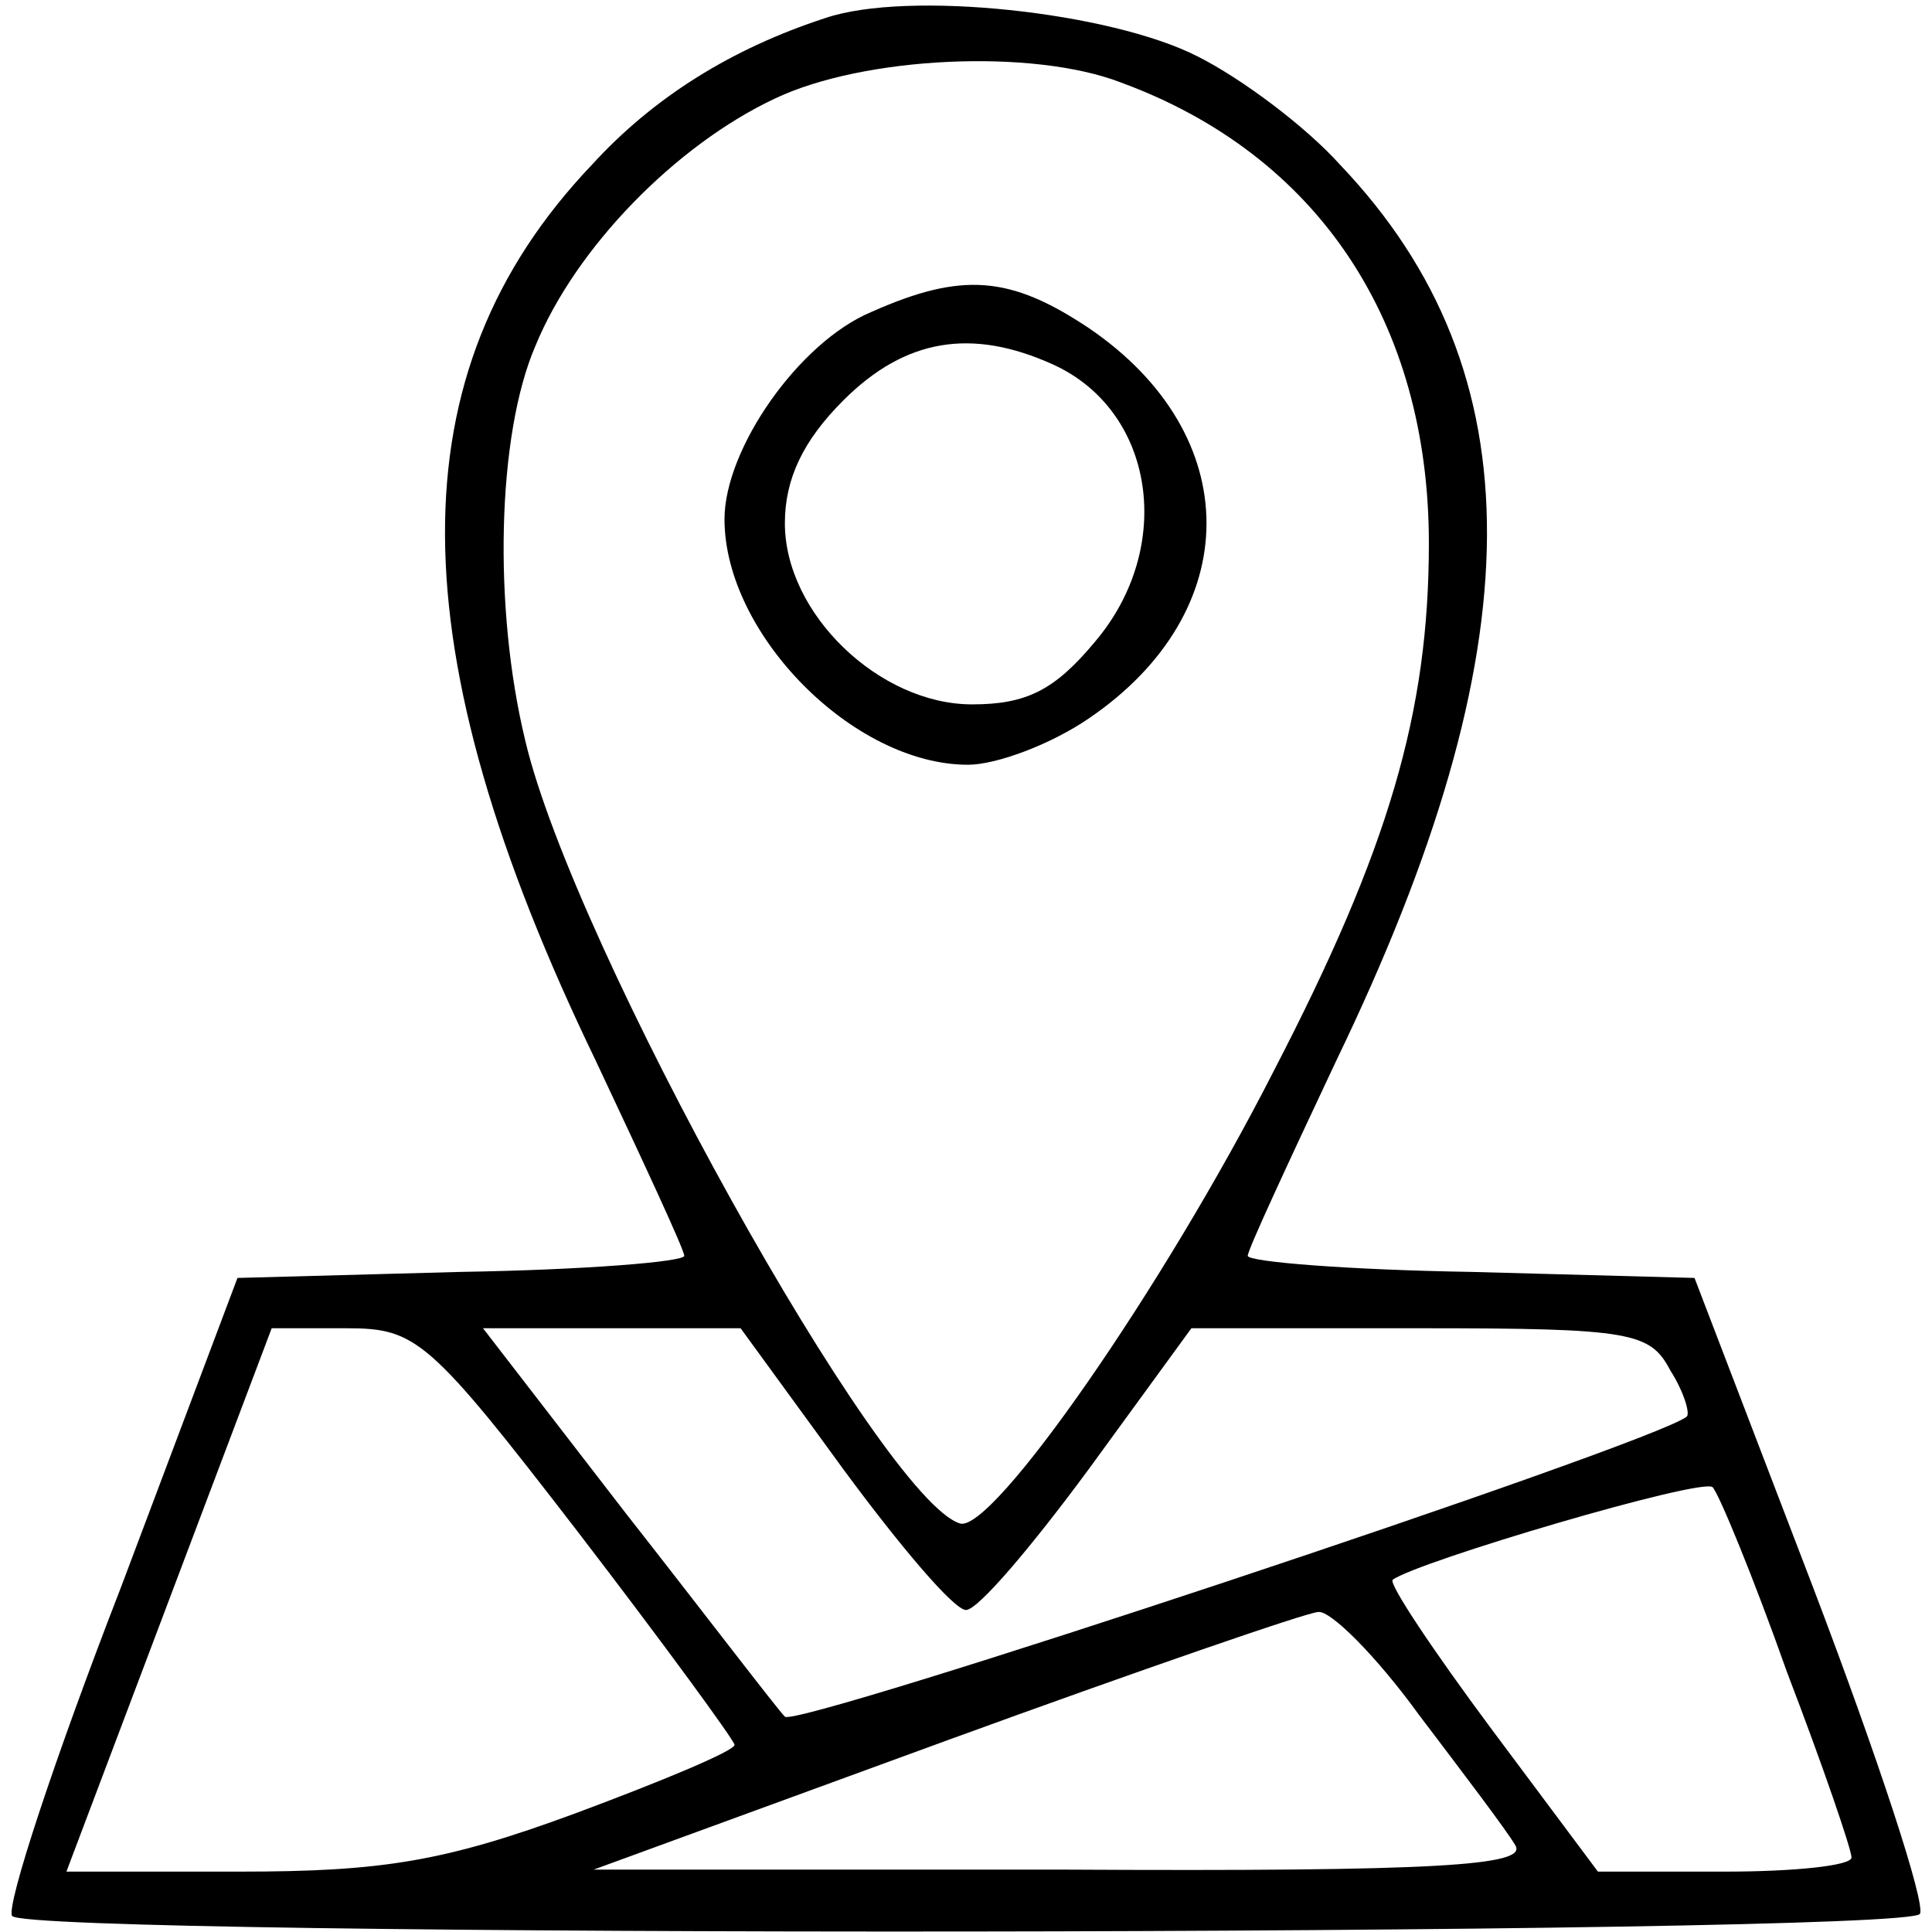 <?xml version="1.0" encoding="UTF-8" standalone="no"?> <svg xmlns="http://www.w3.org/2000/svg" version="1.0" width="96pt" height="96pt" viewBox="0 0 96 96" preserveAspectRatio="xMidYMid meet"><g transform="translate(0,96) scale(0.1,-0.1)" fill="#000000" stroke="none"><path d="M410 951 c-46 -15 -85 -39 -116 -73 -98 -103 -97 -240 2 -445 24 -51 44 -94 44 -97 0 -3 -50 -7 -111 -8 l-111 -3 -58 -154 c-33 -85 -57 -158 -54 -163 7 -11 941 -10 948 1 3 5 -21 78 -53 162 l-59 154 -111 3 c-61 1 -111 5 -111 8 0 3 20 46 44 97 99 205 100 342 2 445 -17 19 -49 43 -71 54 -43 22 -144 33 -185 19z m147 -32 c98 -36 153 -119 153 -229 0 -84 -20 -152 -77 -262 -55 -108 -140 -230 -156 -225 -39 12 -192 287 -216 389 -16 66 -14 152 5 196 20 49 70 100 119 123 44 21 128 25 172 8z m-270 -720 c43 -56 78 -104 78 -106 0 -3 -36 -18 -79 -34 -65 -24 -96 -29 -167 -29 l-86 0 51 135 51 135 37 0 c35 0 41 -5 115 -101z m132 31 c28 -38 55 -70 61 -70 6 0 33 32 61 70 l51 70 114 0 c105 0 114 -2 124 -21 7 -11 10 -22 8 -23 -18 -14 -443 -155 -448 -149 -4 4 -39 50 -79 101 l-71 92 64 0 64 0 51 -70z m469 -101 c18 -47 32 -88 32 -92 0 -4 -28 -7 -63 -7 l-63 0 -53 71 c-29 39 -51 72 -49 74 12 9 154 51 159 46 3 -3 20 -44 37 -92z m-183 -21 c22 -29 44 -58 48 -65 6 -10 -38 -13 -225 -12 l-233 0 175 64 c96 35 180 64 185 64 6 1 29 -22 50 -51z"></path><path d="M433 805 c-36 -15 -73 -68 -73 -103 0 -57 64 -122 121 -122 14 0 41 10 60 23 78 53 78 141 0 194 -39 26 -63 28 -108 8z m90 -26 c51 -23 61 -91 21 -138 -20 -24 -34 -31 -61 -31 -46 0 -93 45 -93 90 0 22 9 41 29 61 31 31 64 36 104 18z"></path></g></svg> 